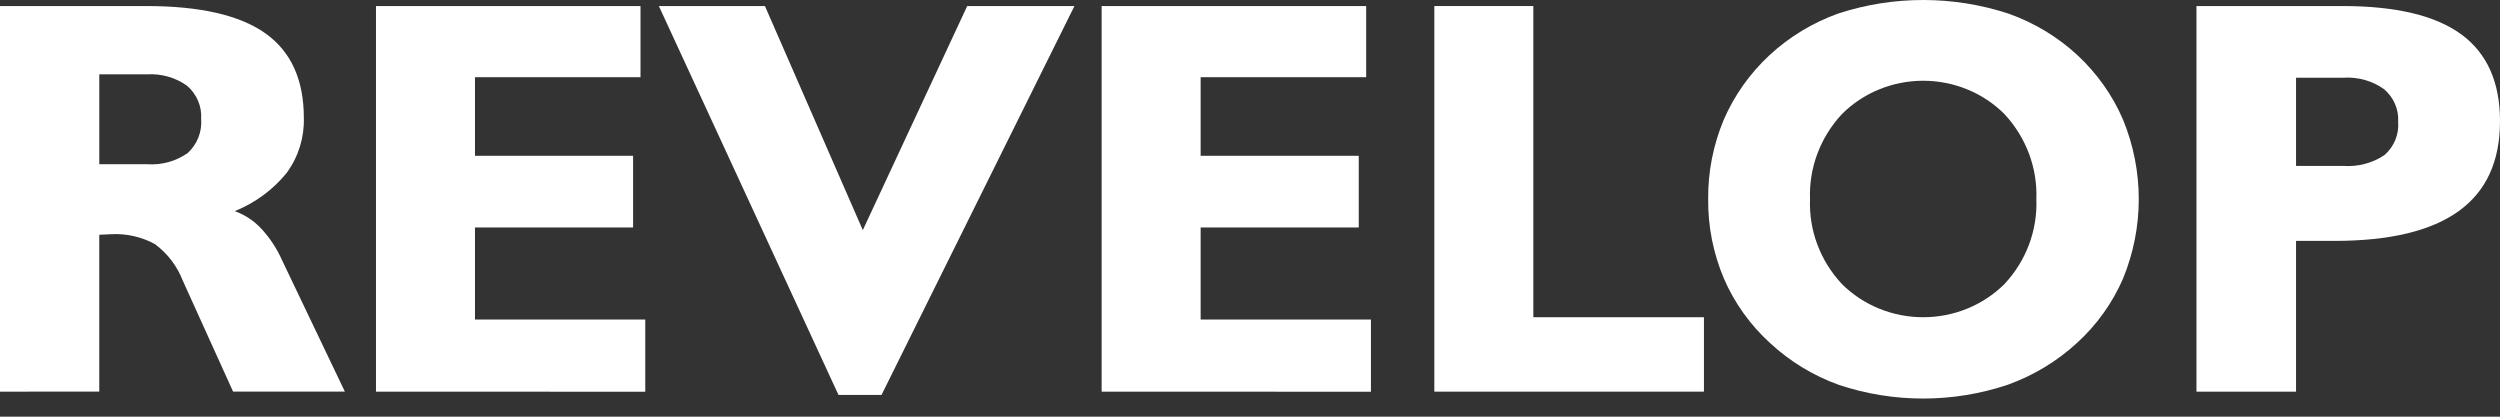 <?xml version="1.0" encoding="UTF-8"?>
<svg xmlns="http://www.w3.org/2000/svg" width="120" height="20" viewBox="0 0 120 20" fill="none">
  <rect x="0" y="0" width="120" height="20" fill="#333333" stroke="none"/>
  <path d="M0 18.799V0.29H7.021C9.601 0.29 11.506 0.727 12.738 1.6C13.969 2.474 14.585 3.828 14.584 5.662C14.611 6.599 14.326 7.519 13.769 8.288C13.115 9.1 12.254 9.735 11.271 10.134C11.758 10.312 12.193 10.6 12.54 10.974C12.949 11.415 13.281 11.917 13.524 12.46L16.553 18.797H11.188L8.771 13.465C8.505 12.775 8.044 12.17 7.44 11.719C6.797 11.366 6.061 11.201 5.322 11.242C5.249 11.242 5.154 11.247 5.037 11.256C4.918 11.265 4.829 11.269 4.765 11.269V18.797L0 18.799ZM7.047 7.882C7.747 7.934 8.442 7.744 9.009 7.346C9.236 7.137 9.411 6.882 9.523 6.599C9.634 6.317 9.679 6.014 9.655 5.712C9.675 5.415 9.625 5.117 9.508 4.841C9.392 4.565 9.212 4.318 8.982 4.118C8.426 3.719 7.74 3.524 7.047 3.569H4.766V7.882H7.047Z" fill="white"></path>
  <path d="M18.047 18.799V0.29H30.744V3.706H22.799V7.478H30.388V10.918H22.799V15.337H30.973V18.803L18.047 18.799Z" fill="white"></path>
  <path d="M40.248 18.958L31.625 0.29H36.717L41.415 11.046L46.426 0.29H51.573L42.312 18.958H40.248Z" fill="white"></path>
  <path d="M52.879 18.799V0.29H65.576V3.706H57.631V7.478H65.22V10.918H57.631V15.337H65.805V18.803L52.879 18.799Z" fill="white"></path>
  <path d="M68.848 18.799V0.29H73.6V15.227H81.789V18.799H68.848Z" fill="white"></path>
  <path d="M81.993 9.565C81.979 8.258 82.233 6.961 82.74 5.748C83.245 4.58 83.993 3.525 84.938 2.647C85.884 1.77 87.007 1.089 88.237 0.648C90.888 -0.218 93.761 -0.216 96.41 0.655C97.642 1.091 98.767 1.769 99.713 2.645C100.659 3.522 101.406 4.579 101.907 5.748C102.912 8.196 102.912 10.921 101.907 13.369C101.4 14.542 100.643 15.599 99.685 16.471C98.736 17.341 97.615 18.018 96.389 18.462C93.755 19.351 90.886 19.353 88.25 18.469C87.027 18.025 85.91 17.345 84.969 16.471C84.01 15.599 83.253 14.542 82.747 13.369C82.236 12.162 81.98 10.868 81.993 9.565ZM86.881 9.565C86.823 11.061 87.372 12.52 88.411 13.633C88.917 14.137 89.524 14.538 90.194 14.812C90.864 15.086 91.585 15.227 92.313 15.227C93.041 15.227 93.762 15.086 94.432 14.812C95.102 14.538 95.709 14.137 96.215 13.633C97.254 12.52 97.803 11.061 97.745 9.565C97.804 8.063 97.255 6.597 96.215 5.477C95.71 4.971 95.104 4.568 94.433 4.293C93.763 4.018 93.042 3.876 92.313 3.876C91.584 3.876 90.863 4.018 90.193 4.293C89.522 4.568 88.916 4.971 88.411 5.477C87.371 6.597 86.822 8.063 86.881 9.565Z" fill="white"></path>
  <path d="M105.43 18.799V0.29H112.436C115.006 0.29 116.909 0.745 118.146 1.653C119.383 2.561 120.001 3.951 120 5.82C120 7.744 119.339 9.181 118.017 10.134C116.696 11.086 114.708 11.562 112.056 11.563H110.21V18.799H105.43ZM112.463 7.964C113.171 8.017 113.877 7.832 114.459 7.441C114.686 7.241 114.863 6.993 114.976 6.717C115.089 6.441 115.136 6.143 115.111 5.847C115.13 5.553 115.078 5.259 114.96 4.988C114.843 4.716 114.662 4.474 114.433 4.279C113.873 3.881 113.185 3.686 112.491 3.73H110.21V7.964H112.463Z" fill="white"></path>
</svg>
